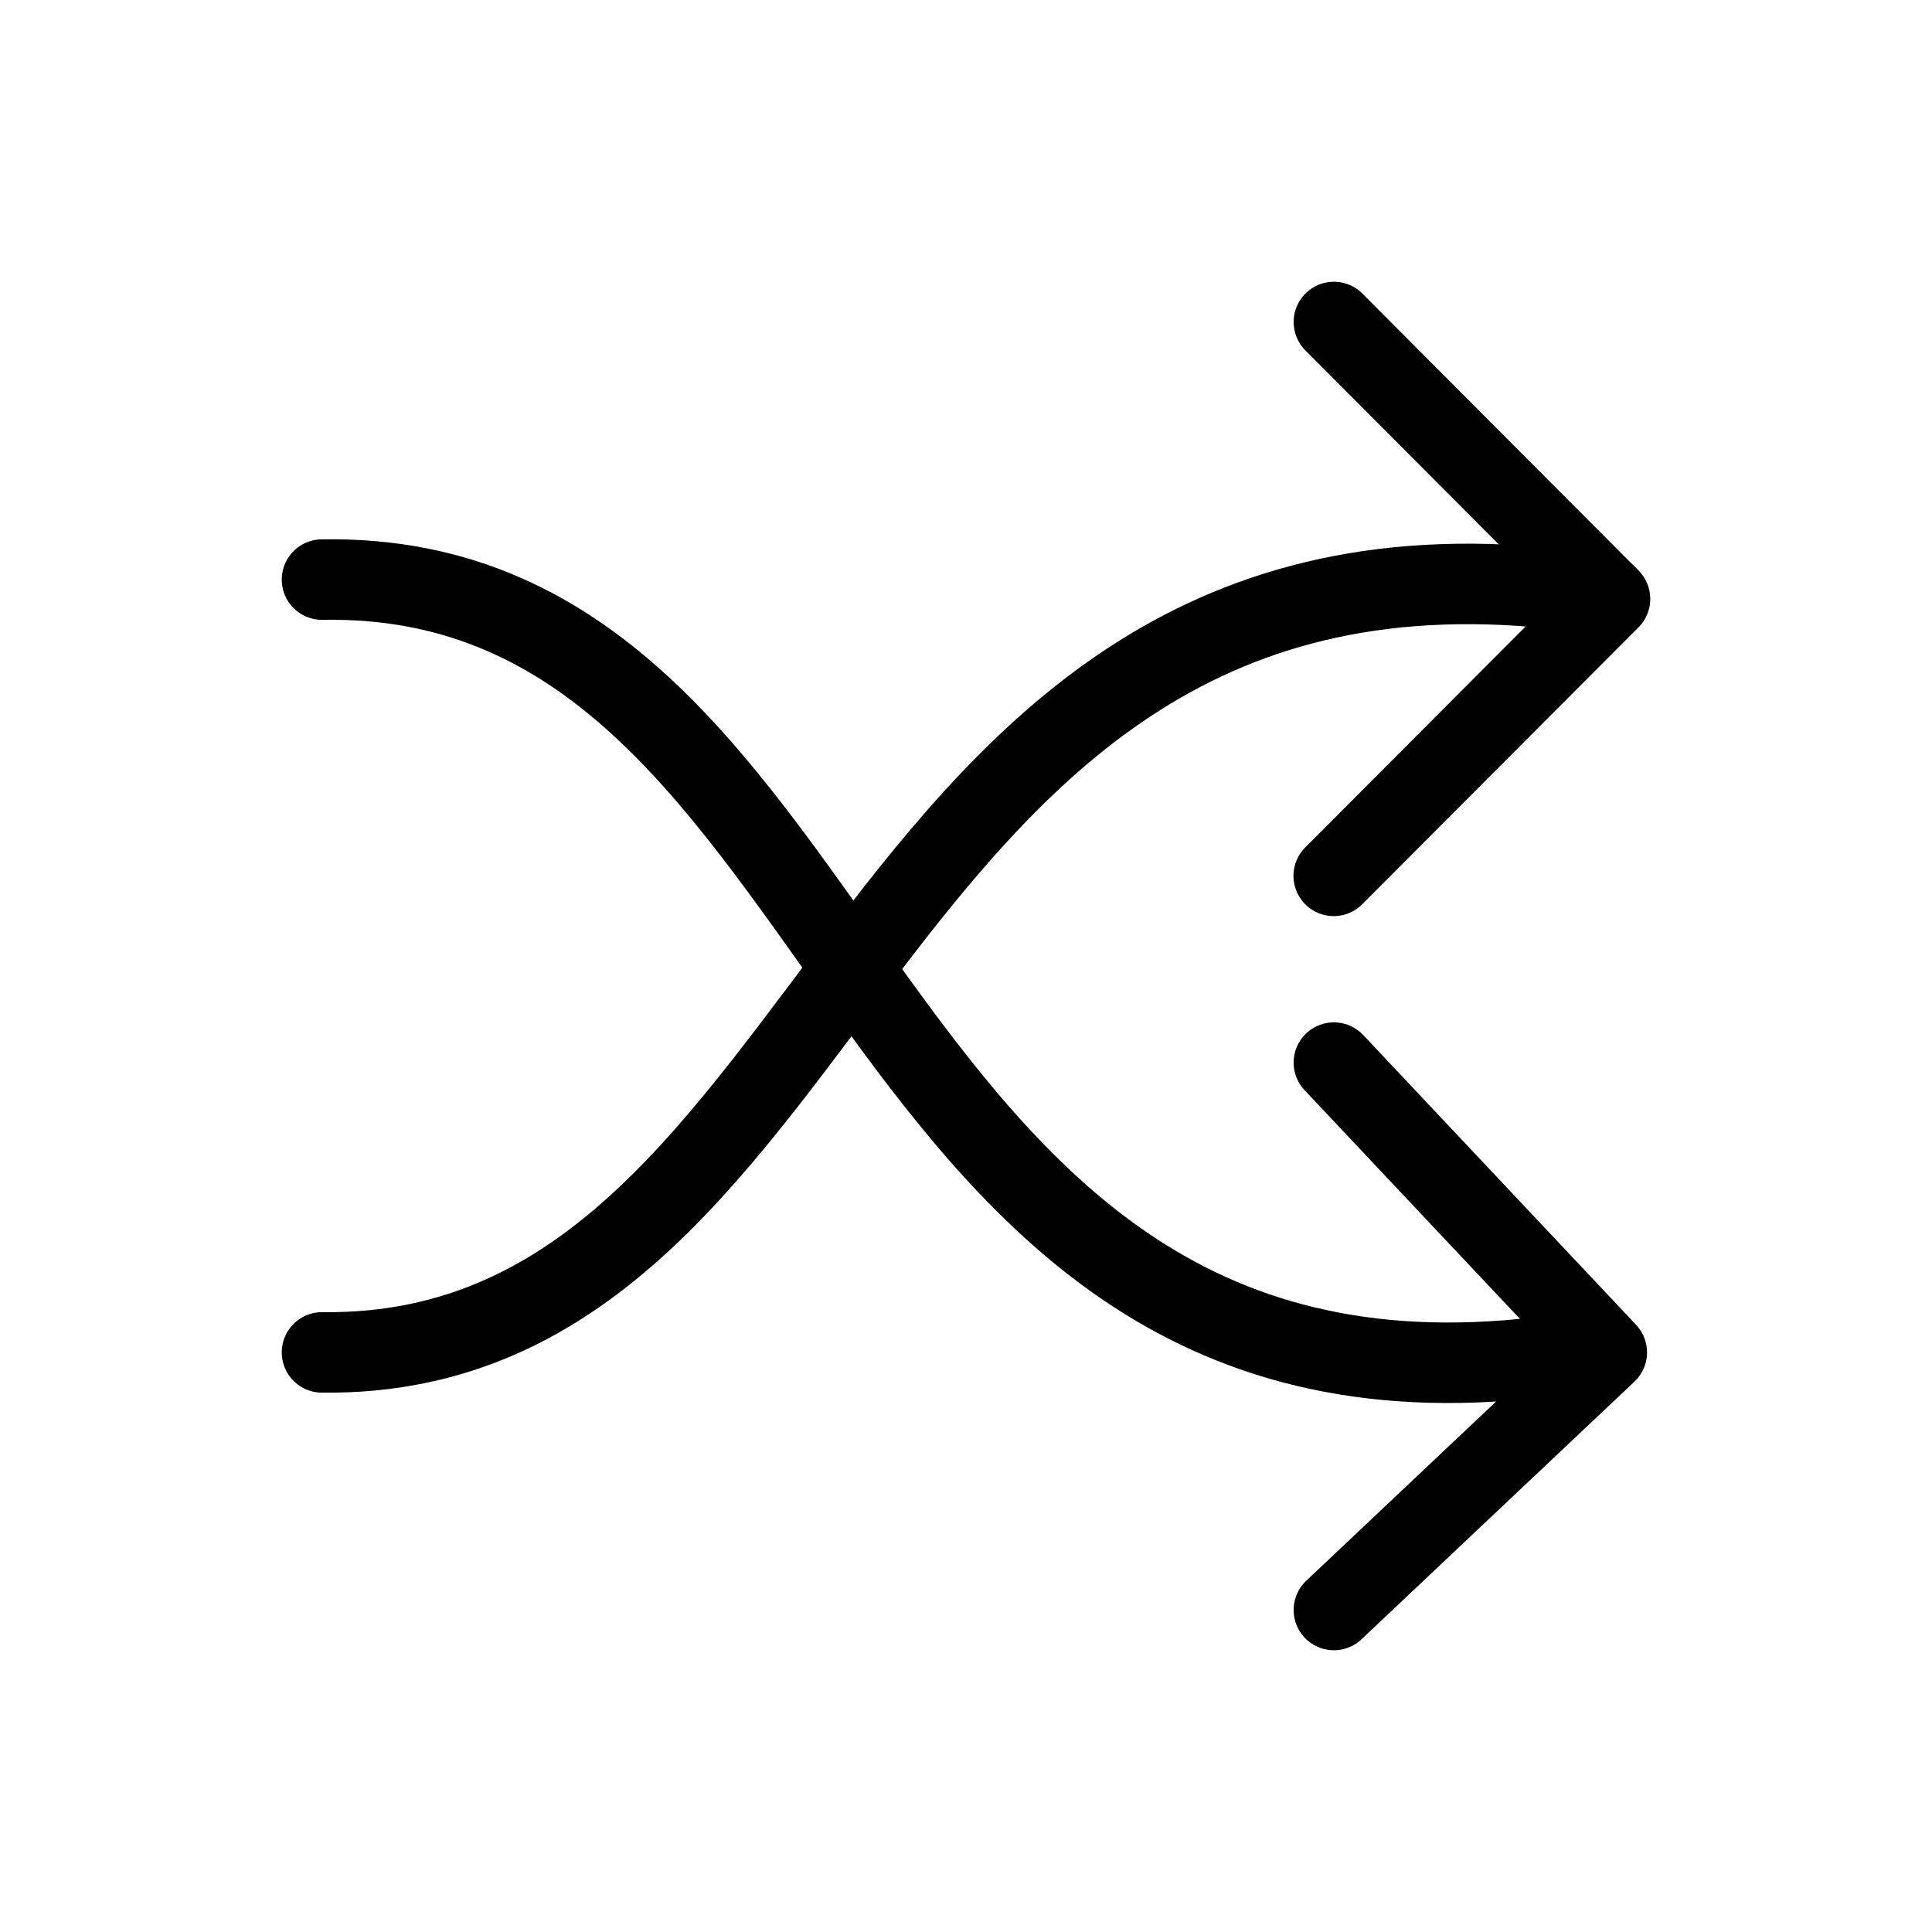 <?xml version="1.0" encoding="utf-8"?>
<!-- Generator: www.svgicons.com -->
<svg xmlns="http://www.w3.org/2000/svg" width="800" height="800" viewBox="0 0 24 24">
<g fill="none" stroke="currentColor" stroke-linecap="round" stroke-linejoin="round"><path d="M4 16.8c6.708.082 6.496-10.932 15.96-9.4"/><path d="M16.57 4L20 7.44l-3.432 3.44m.002 2.32l3.39 3.6l-3.39 3.2"/><path d="M4 7.2c6.887-.124 6.381 11.044 15.56 9.6"/></g>
</svg>